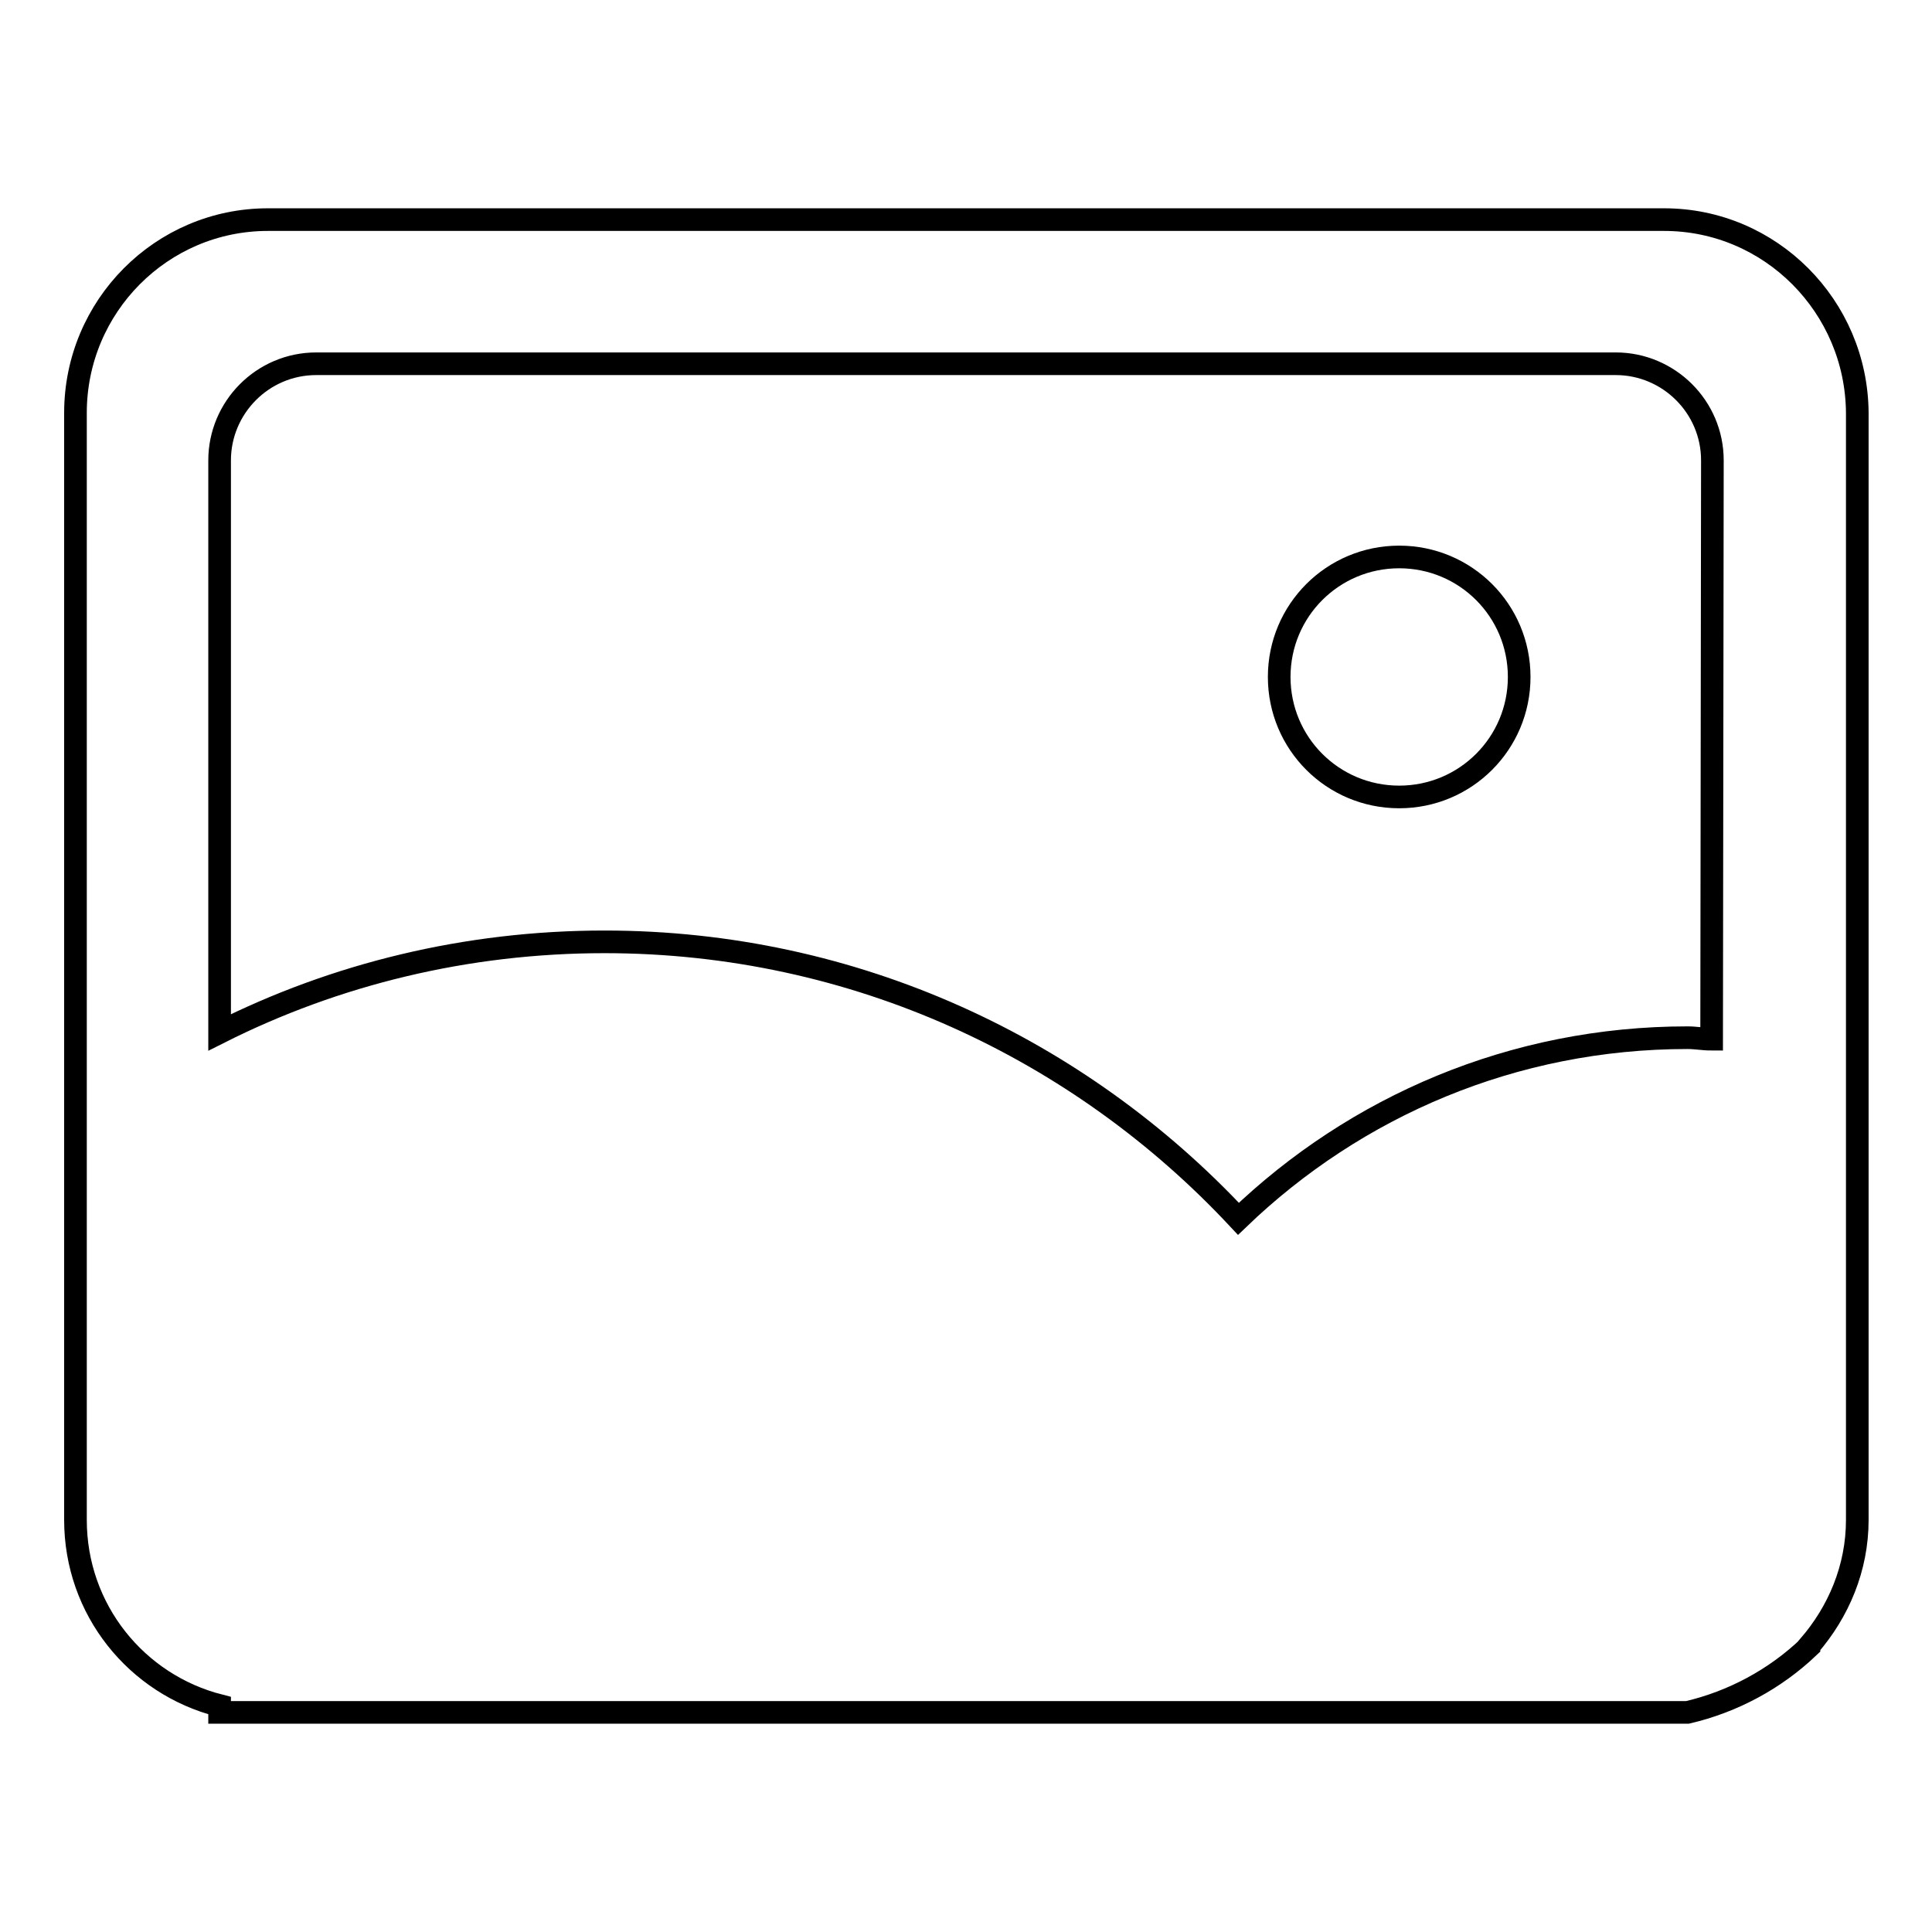 <?xml version="1.0" encoding="utf-8"?>
<!-- Svg Vector Icons : http://www.onlinewebfonts.com/icon -->
<!DOCTYPE svg PUBLIC "-//W3C//DTD SVG 1.1//EN" "http://www.w3.org/Graphics/SVG/1.1/DTD/svg11.dtd">
<svg version="1.1" xmlns="http://www.w3.org/2000/svg" xmlns:xlink="http://www.w3.org/1999/xlink" x="0px" y="0px" viewBox="0 0 256 256" enable-background="new 0 0 256 256" xml:space="preserve">
<g><g><path stroke-width="3" fill-opacity="0" stroke="#000000"  d="M169.5,89.7c0,8.8,7.1,15.9,15.9,15.9c8.8,0,15.9-7.1,15.9-15.9s-7.1-15.9-15.9-15.9C176.6,73.8,169.5,80.9,169.5,89.7z"/><path stroke-width="3" fill-opacity="0" stroke="#000000"  d="M220.5,29.1h-185C21.4,29.1,10,40.6,10,54.7v146.7c0,11.9,8.1,21.8,19.1,24.6v0.9h6.4h185h3.1c6-1.4,11.6-4.4,16.1-8.7v-0.1c3.9-4.5,6.4-10.3,6.4-16.7V54.7C246,40.6,234.6,29.1,220.5,29.1z M226.8,137.7c-1.1,0-2.1-0.2-3.2-0.2c-23.1,0-44,9.1-59.5,24c-21-22.5-50.8-36.7-84-36.7c-18.3,0-35.7,4.3-51,12V61c0-7,5.7-12.8,12.8-12.8h172.2c7,0,12.8,5.7,12.8,12.8L226.8,137.7L226.8,137.7z"/></g></g>
</svg>